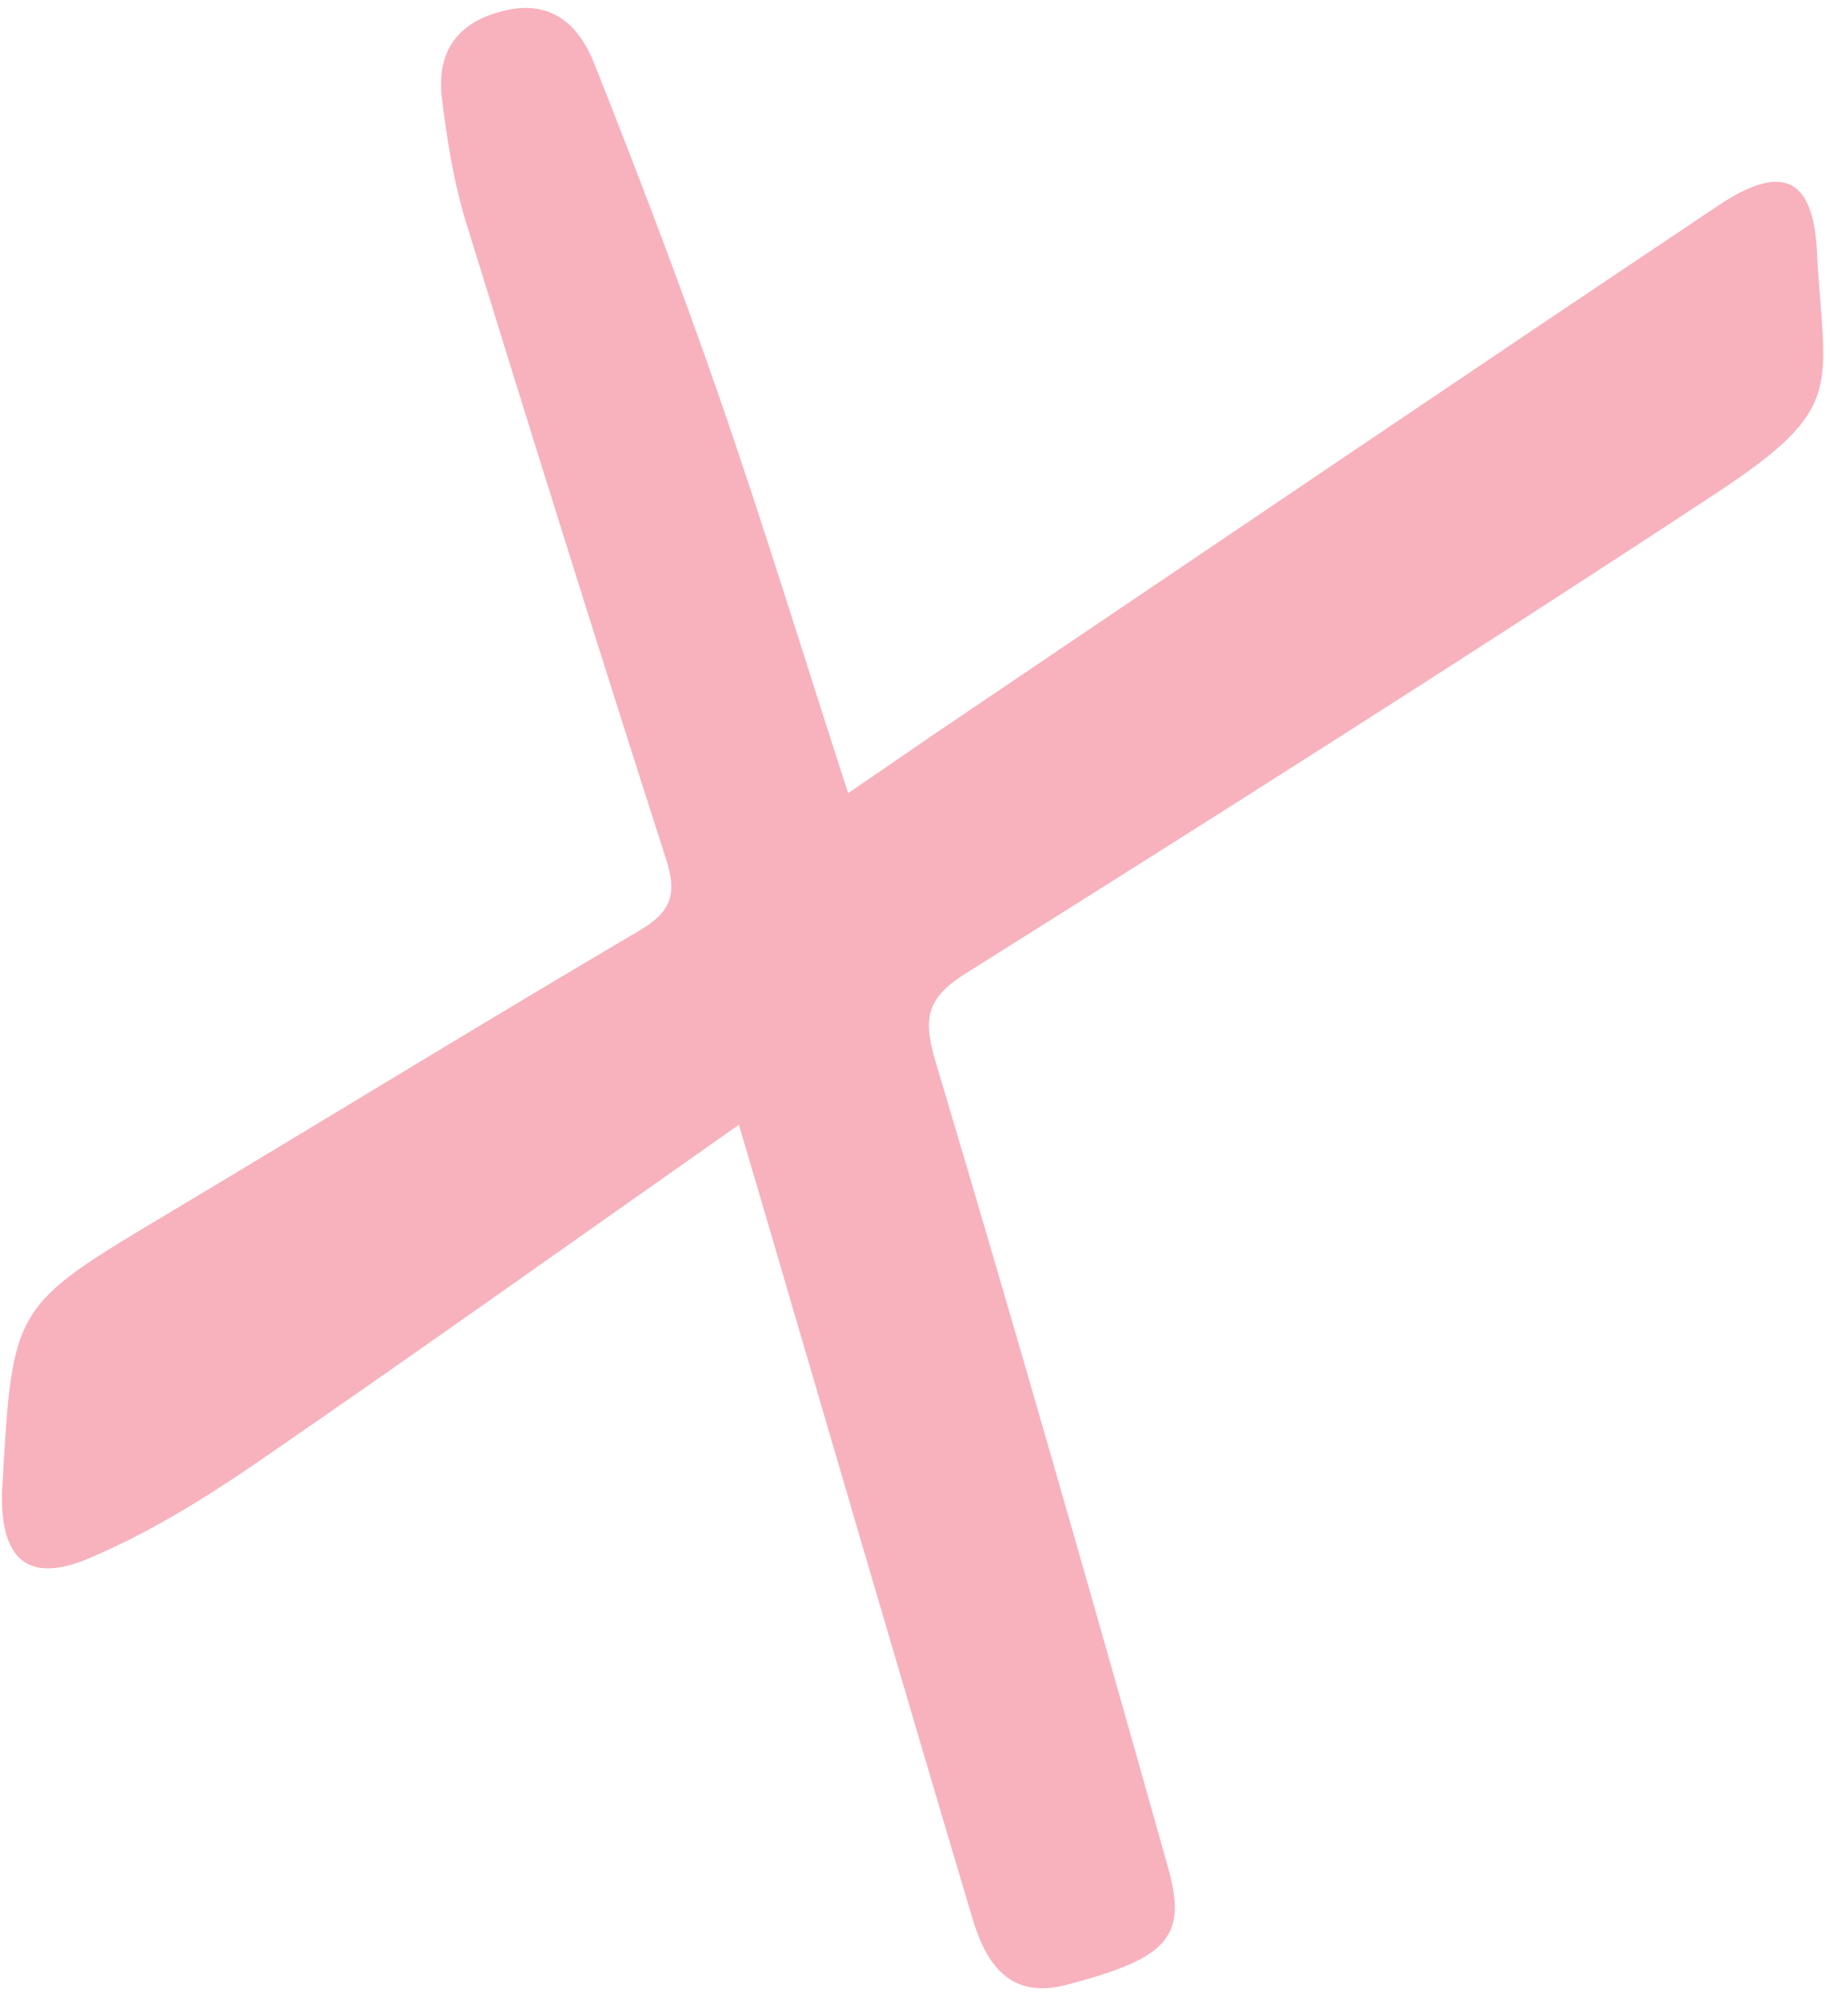 <?xml version="1.0" encoding="UTF-8" standalone="no"?><svg xmlns="http://www.w3.org/2000/svg" xmlns:xlink="http://www.w3.org/1999/xlink" fill="#000000" height="493.2" preserveAspectRatio="xMidYMid meet" version="1" viewBox="-0.5 -1.9 456.7 493.2" width="456.7" zoomAndPan="magnify"><g id="change1_1"><path d="M182.1,275.9c-40.9,28.7-79.6,56.3-118.9,83.3c-13.1,9-26.9,17.5-41.5,23.7C6.3,389.5-0.5,383.2,0,366.3 c0-0.5,0.1-0.9,0.1-1.4c2.5-44.3,2.6-44.2,40.8-67c39-23.3,77.6-47,116.7-70c7.8-4.6,9.3-9,6.5-17.6 c-16.8-52.3-33.2-104.7-49.4-157.2c-3.1-10-4.7-20.4-6-30.8c-1.4-11.8,4.2-19.1,16-21.7c11.3-2.5,17.9,3.9,21.5,12.8 c10.8,27.2,21.3,54.6,30.9,82.3c11.1,32,21,64.4,32,98.3c10.3-7,19.6-13.5,29-19.8C300.2,132.3,362,90.4,424.1,48.9 c15.4-10.3,23.4-7.4,24.4,11c1.8,34.1,7.7,38.6-25,60.1c-61.3,40.3-123.2,79.5-185.3,118.5c-9.9,6.2-10.6,11.3-7.5,21.8 c19.8,66.2,38.8,132.7,57.5,199.2c4.8,17.2-0.3,22.3-25,28.8c-11.4,3-18.9-1.6-23.2-15.8c-18.2-61-36-122.1-53.9-183.1 C184.9,285.5,183.8,281.5,182.1,275.9z" fill="#f7b2bd"/></g></svg>